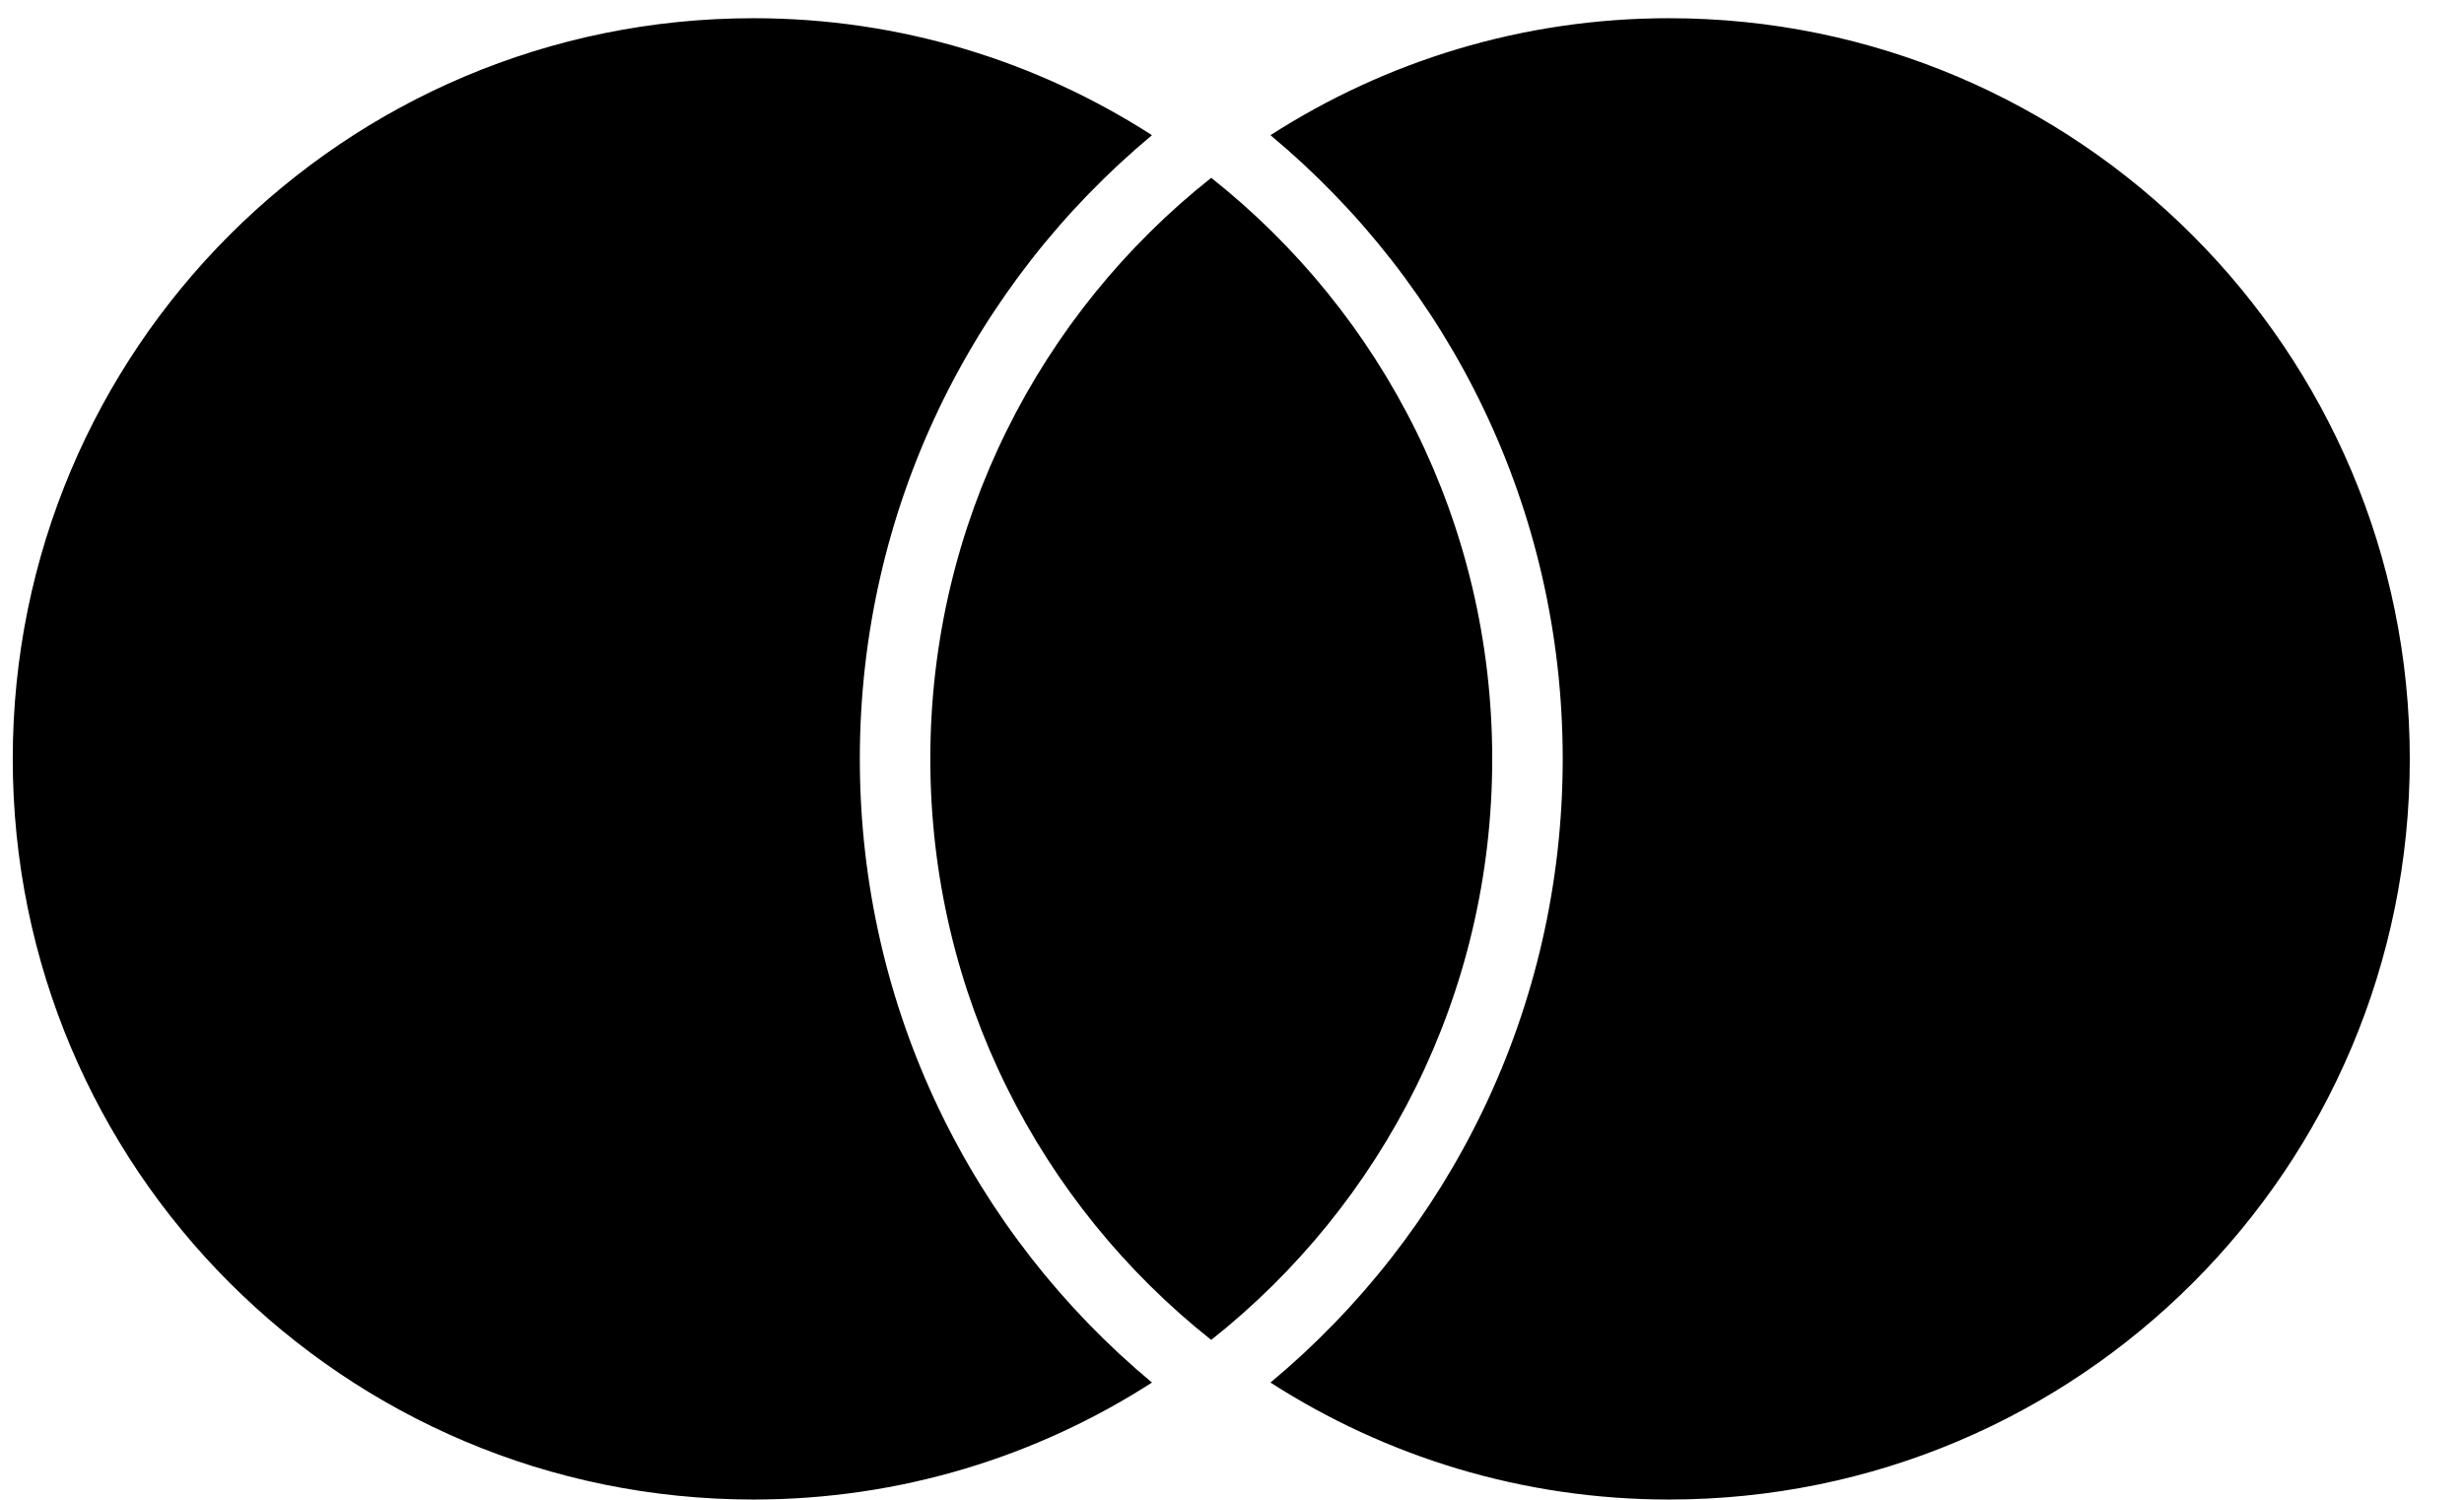 <svg width="23" height="14" viewBox="0 0 23 14" fill="none" xmlns="http://www.w3.org/2000/svg">
<path fill-rule="evenodd" clip-rule="evenodd" d="M11.306 1.66C9.708 2.926 8.684 4.884 8.684 7.084C8.684 9.284 9.708 11.242 11.306 12.508C12.905 11.242 13.929 9.284 13.929 7.084C13.929 4.884 12.905 2.926 11.306 1.66Z" fill="black"/>
<path d="M10.753 12.906C9.087 11.519 8.026 9.426 8.026 7.084C8.026 4.742 9.087 2.649 10.753 1.262C9.682 0.573 8.406 0.17 7.033 0.17C3.211 0.17 0.119 3.262 0.119 7.084C0.119 10.906 3.211 13.998 7.033 13.998C8.406 13.998 9.682 13.595 10.753 12.906Z" fill="black"/>
<path d="M15.58 13.998C19.402 13.998 22.494 10.906 22.494 7.084C22.494 3.281 19.402 0.17 15.58 0.17C14.207 0.17 12.931 0.573 11.859 1.262C13.526 2.649 14.587 4.742 14.587 7.084C14.587 9.426 13.526 11.519 11.859 12.906C12.931 13.595 14.207 13.998 15.58 13.998Z" fill="black"/>
</svg>
